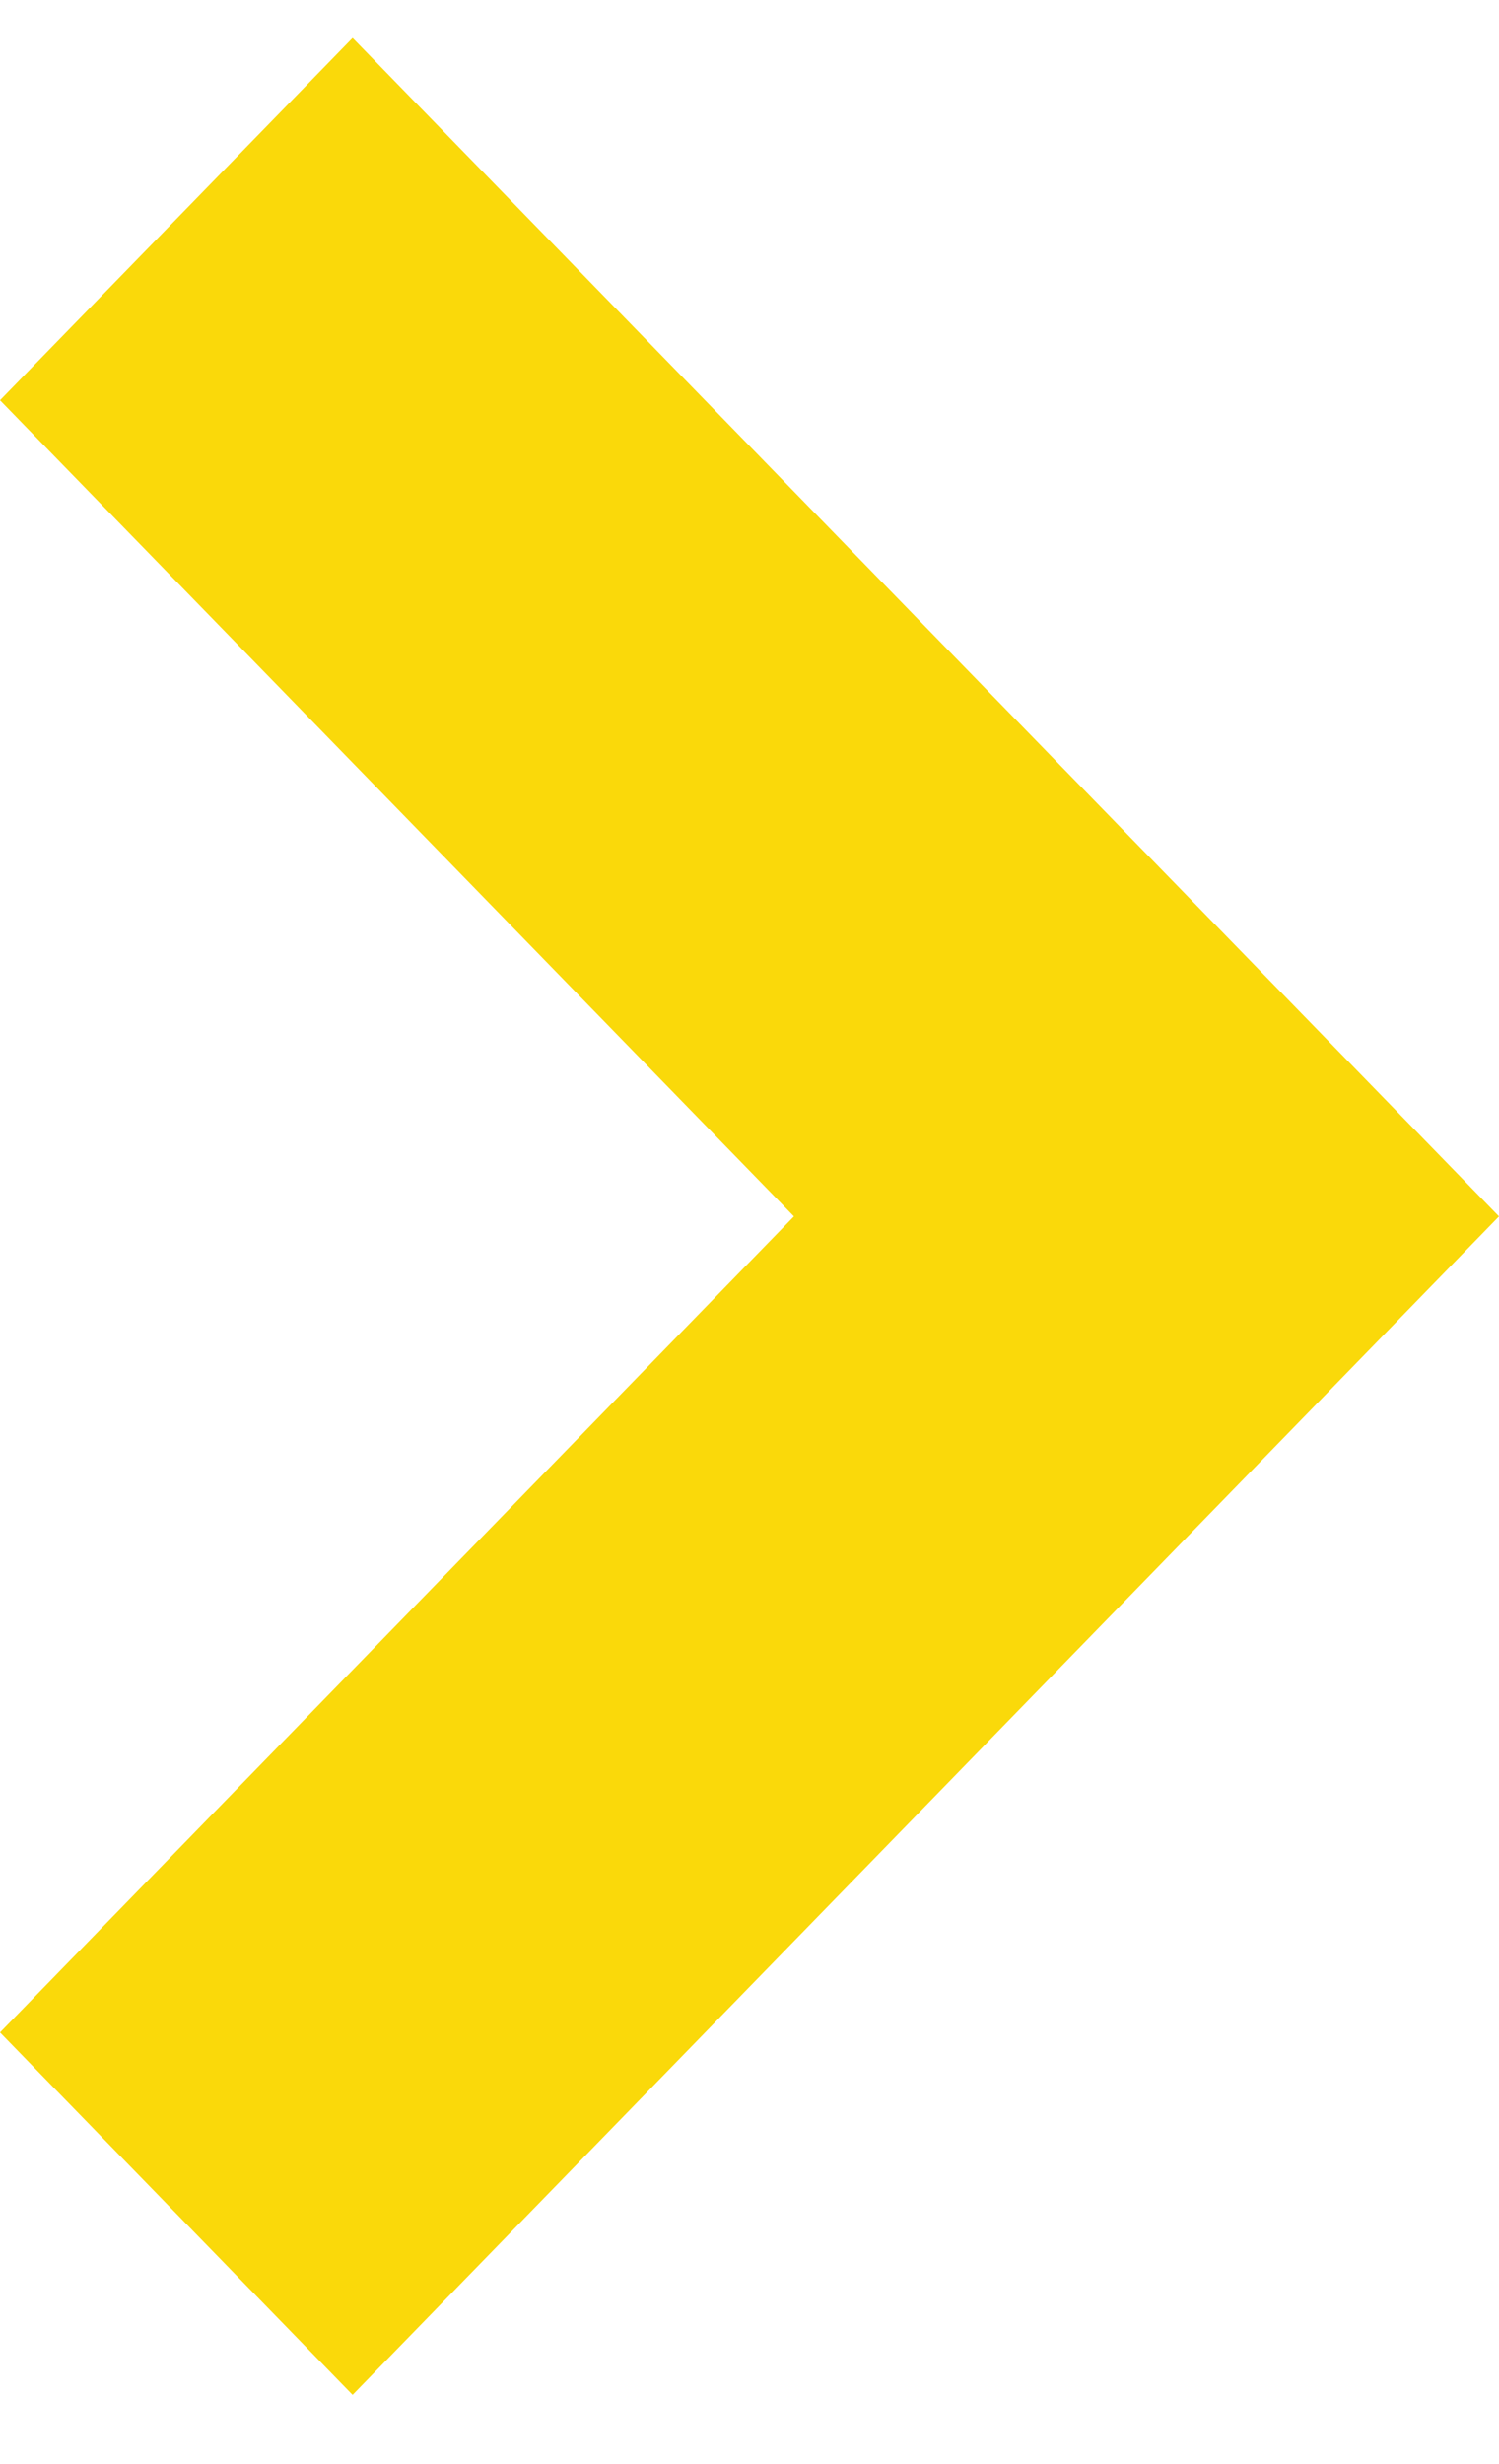 <svg width="14" height="23" viewBox="0 0 14 23" fill="none" xmlns="http://www.w3.org/2000/svg">
<path d="M3.293 0.354L0 3.736L7.415 11.354L0 18.971L3.293 22.354L14 11.354L3.293 0.354Z" fill="#FAD90A"/>
</svg>
